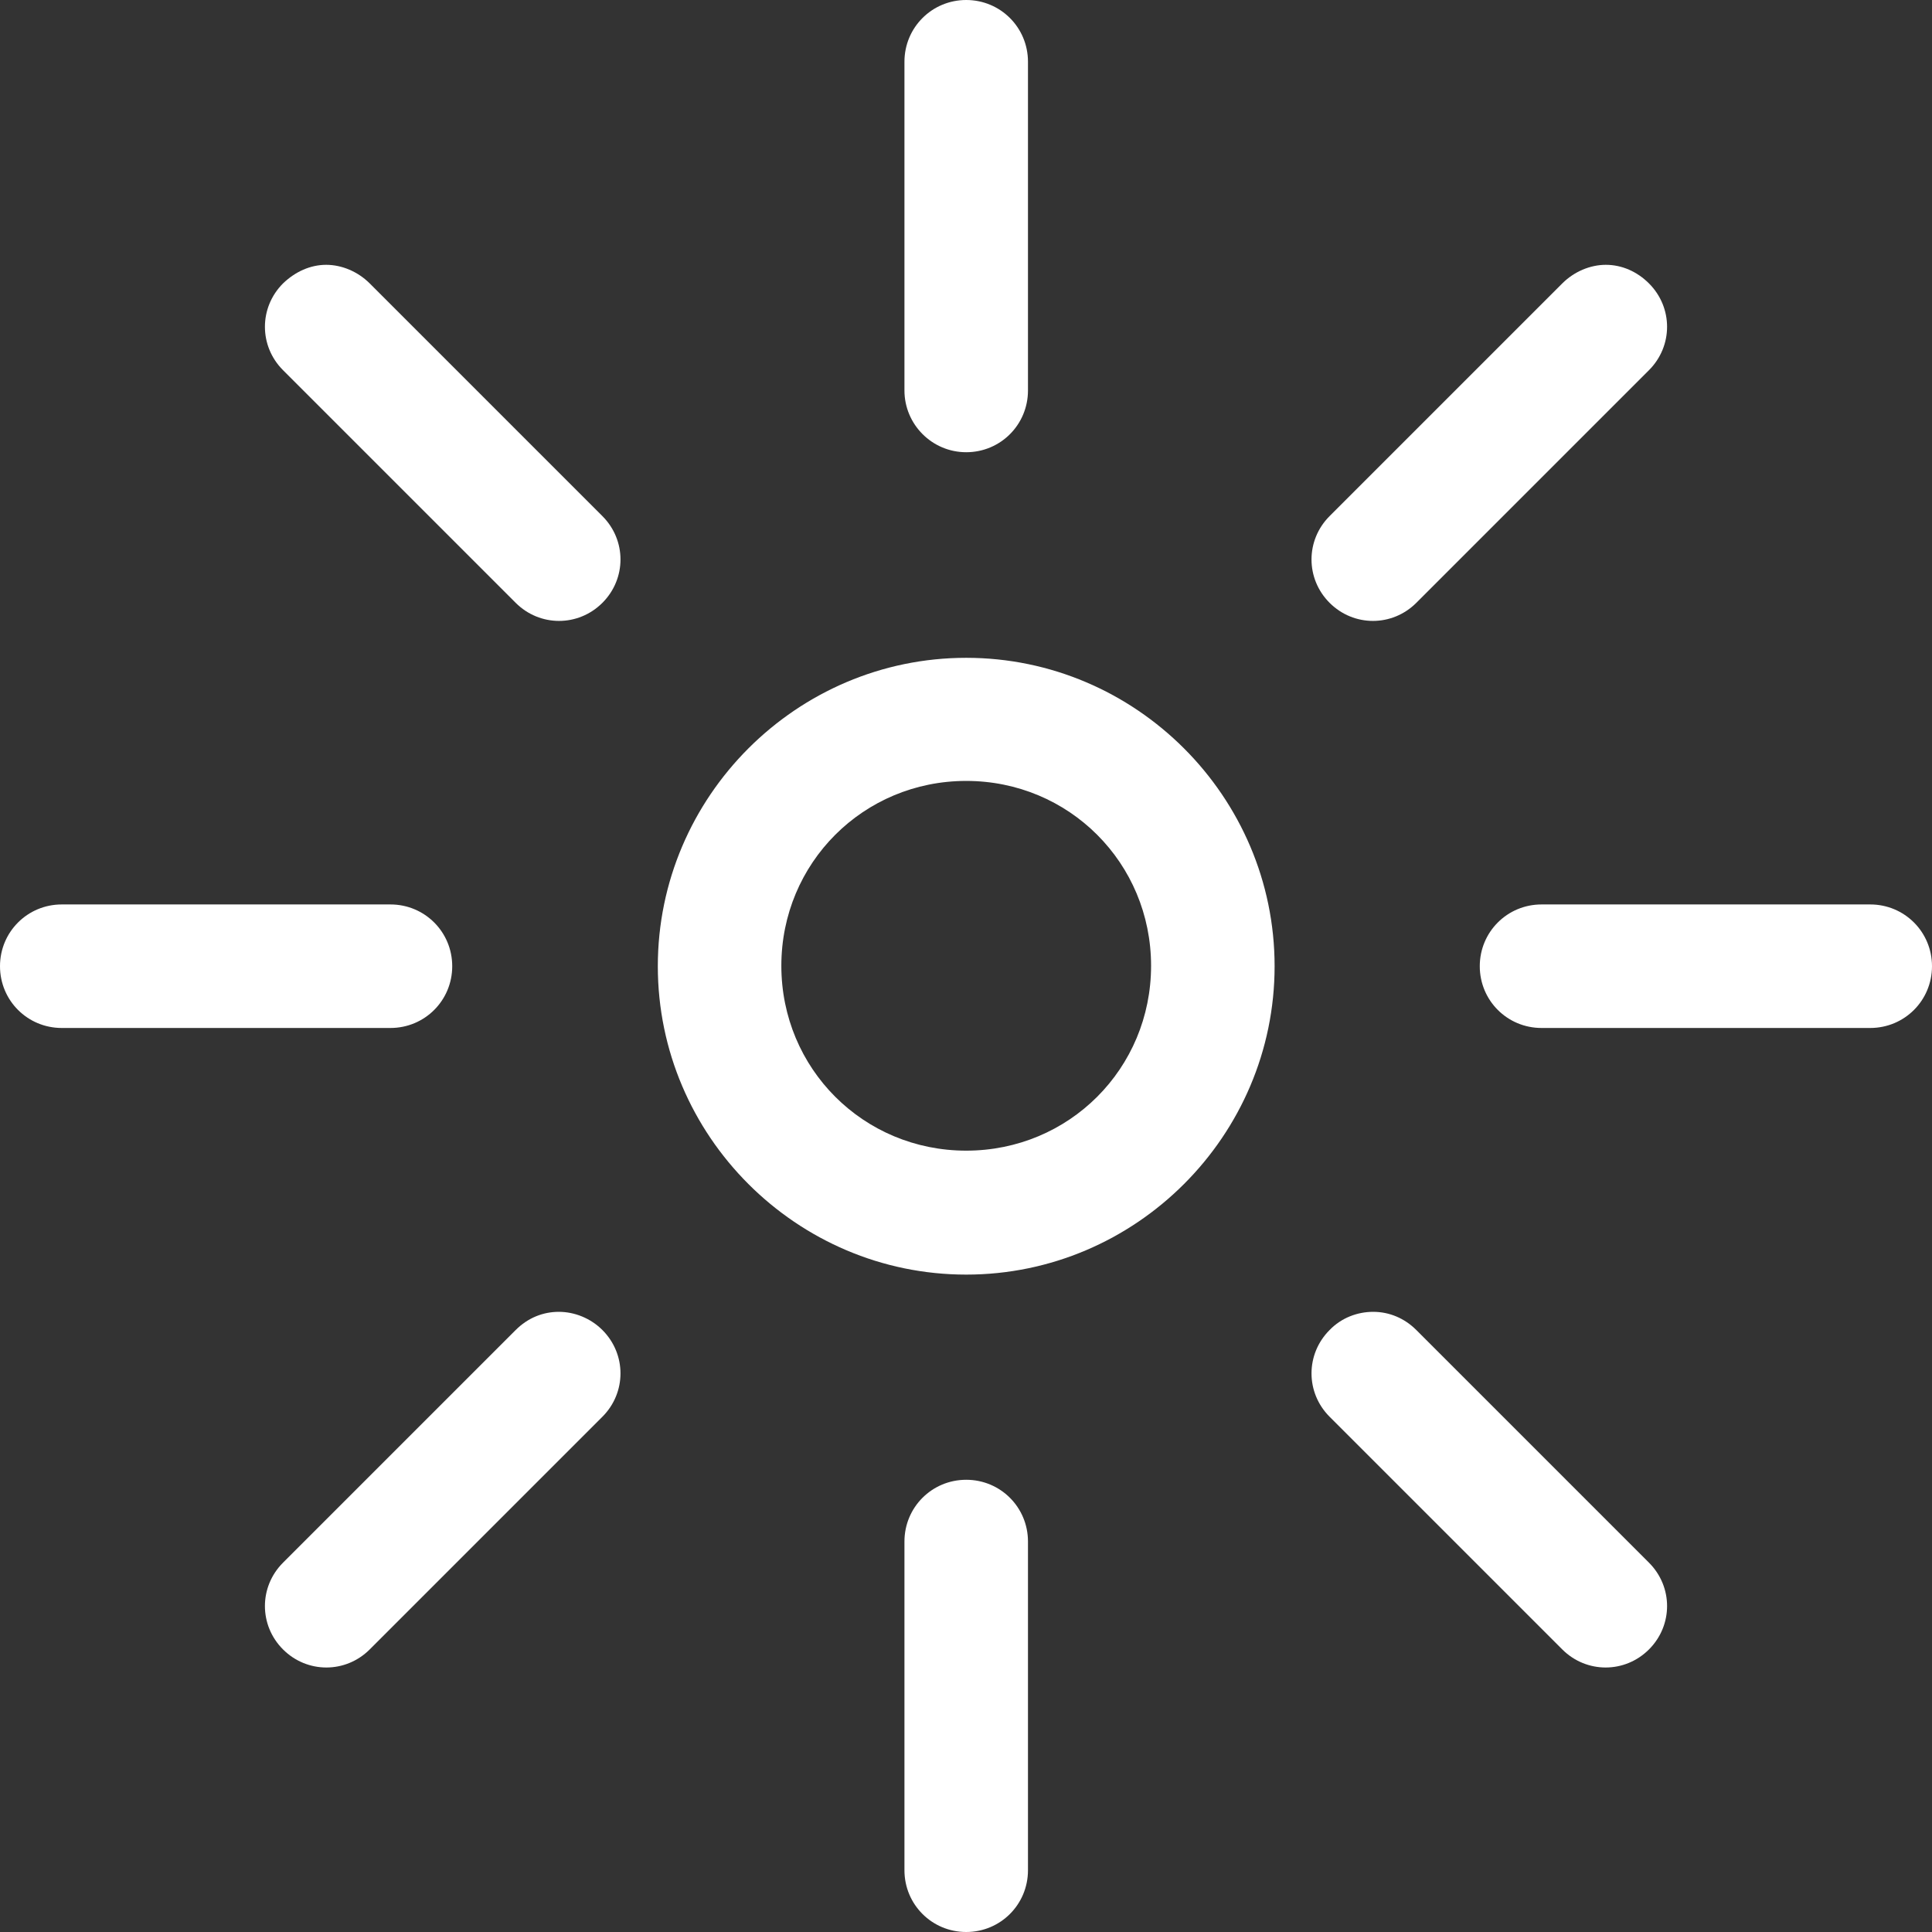 <?xml version="1.0" encoding="UTF-8"?> <svg xmlns="http://www.w3.org/2000/svg" id="Layer_2" viewBox="0 0 45.67 45.67"><rect x="0" y="0" width="45.67" height="45.67" fill="#333333" stroke="none"/><defs><style>.cls-1{fill:#fff;}</style></defs><g id="Layer_1-2"><path class="cls-1" d="M22.84,0c-.81,0-1.46.65-1.46,1.46v7.77c0,.8.65,1.46,1.46,1.46s1.46-.65,1.46-1.46V1.46c0-.81-.65-1.46-1.46-1.46ZM7.71,6.26c-.37,0-.73.16-1.02.44-.57.57-.57,1.48,0,2.05l5.5,5.5c.57.57,1.48.57,2.05,0,.57-.57.57-1.48,0-2.05l-5.5-5.5c-.28-.28-.66-.44-1.03-.44ZM37.96,6.26c-.37,0-.75.16-1.03.44l-5.5,5.5c-.57.57-.57,1.48,0,2.05.57.57,1.48.57,2.05,0l5.5-5.5c.57-.57.57-1.48,0-2.05-.28-.28-.64-.44-1.02-.44ZM22.84,15.55c-4.01,0-7.29,3.28-7.29,7.29s3.28,7.29,7.29,7.29,7.29-3.28,7.29-7.29-3.28-7.29-7.29-7.29ZM22.84,18.46c2.43,0,4.37,1.94,4.37,4.37s-1.94,4.37-4.37,4.37-4.37-1.94-4.37-4.37,1.94-4.37,4.37-4.37ZM1.46,21.38c-.81,0-1.46.65-1.46,1.46s.65,1.46,1.46,1.46h7.77c.81,0,1.46-.65,1.46-1.46s-.65-1.46-1.46-1.46H1.46ZM36.44,21.38c-.81,0-1.46.65-1.46,1.46s.65,1.46,1.46,1.46h7.77c.81,0,1.46-.65,1.46-1.46s-.65-1.46-1.46-1.46h-7.77ZM13.21,31.01c-.37,0-.73.14-1.02.43l-5.5,5.5c-.57.57-.57,1.48,0,2.05.57.57,1.48.57,2.05,0l5.5-5.5c.57-.57.57-1.48,0-2.05-.28-.28-.66-.43-1.03-.43h0ZM32.46,31.01c-.37,0-.75.14-1.03.43-.57.57-.57,1.48,0,2.05l5.5,5.5c.57.57,1.48.57,2.05,0,.57-.57.57-1.48,0-2.05l-5.5-5.5c-.28-.28-.64-.43-1.02-.43ZM22.84,34.98c-.81,0-1.46.65-1.46,1.46v7.77c0,.81.65,1.46,1.46,1.46s1.46-.65,1.46-1.46v-7.77c0-.81-.65-1.46-1.46-1.46Z"></path></g></svg> 